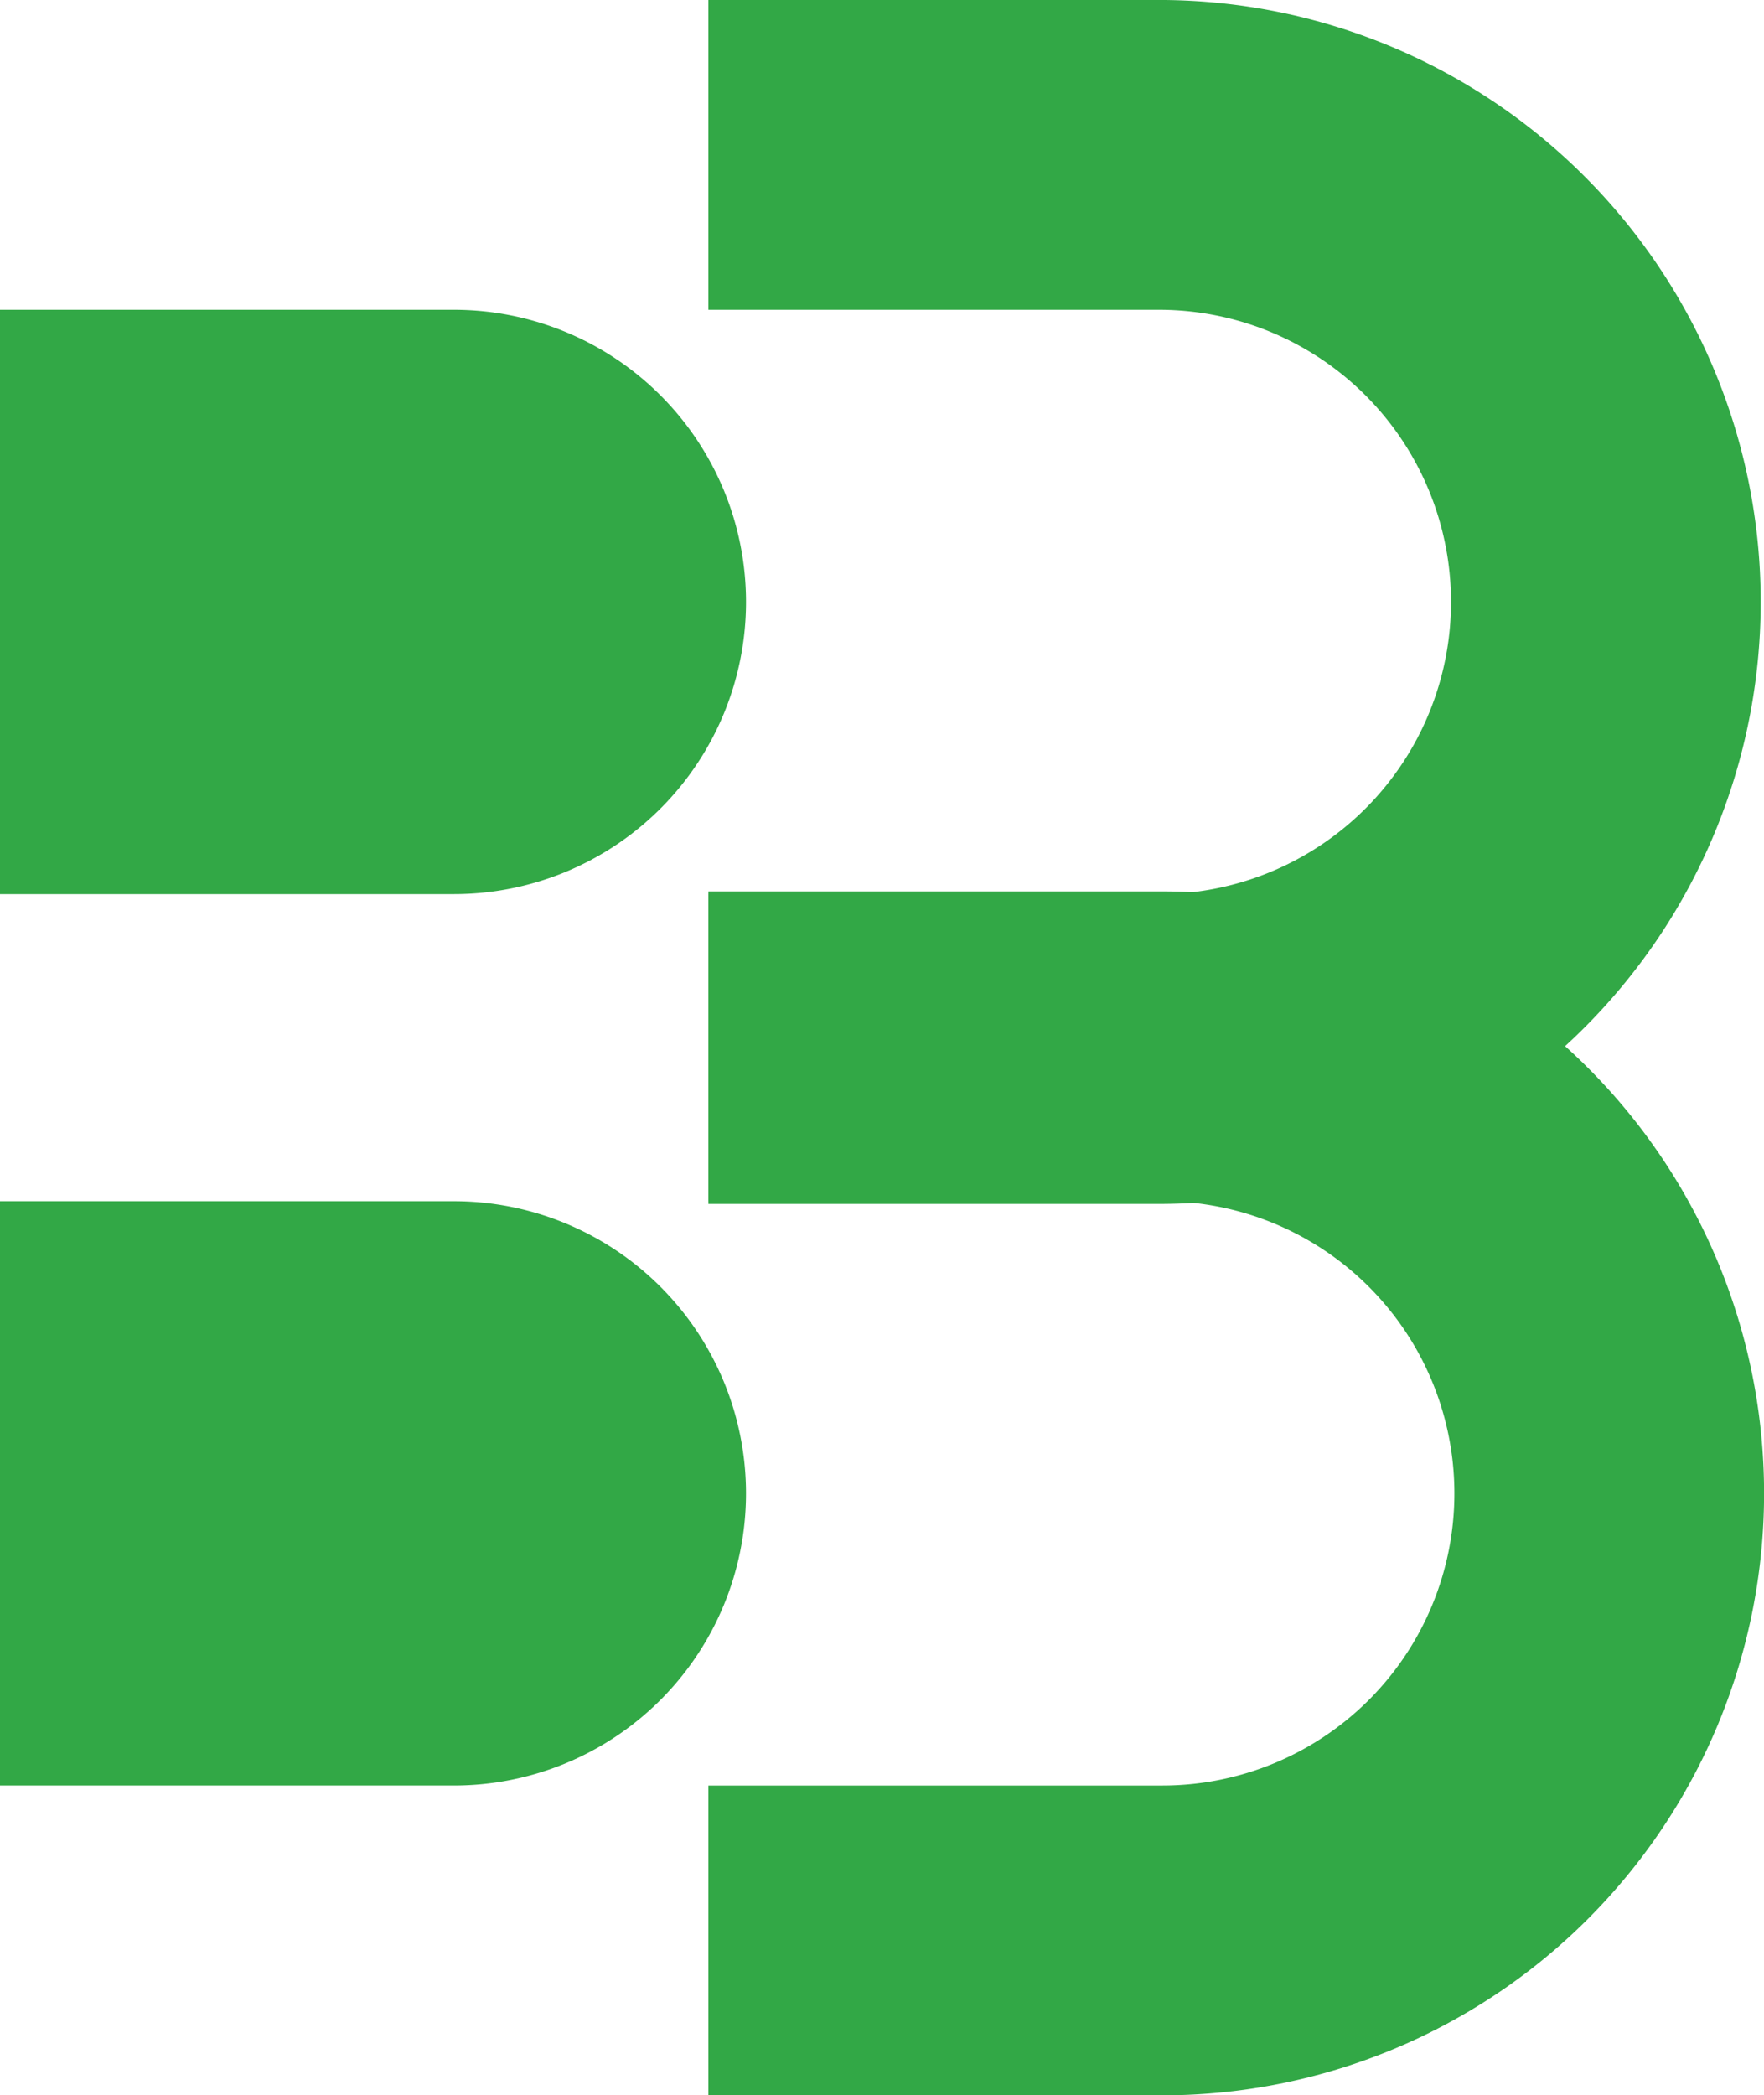<svg xmlns="http://www.w3.org/2000/svg" width="68.779" height="81.668" viewBox="0 0 68.779 81.668">
  <g id="Group_59" data-name="Group 59" transform="translate(-1337.1 -2760.343)">
    <path id="Path_402" data-name="Path 402" d="M1364.72,2801.124h17.7a17.424,17.424,0,0,1,0,34.849h-17.7" fill="none" stroke="#32a846" stroke-miterlimit="10" stroke-width="12.075"/>
    <path id="Path_403" data-name="Path 403" d="M1364.72,2766.38h17.7a17.425,17.425,0,0,1,0,34.849h-17.7" fill="none" stroke="#32a846" stroke-miterlimit="10" stroke-width="12.075"/>
    <path id="Path_404" data-name="Path 404" d="M1337.1,2772.417h17.7a11.387,11.387,0,0,1,0,22.775h-17.7Z" fill="#32a846"/>
    <path id="Path_405" data-name="Path 405" d="M1337.1,2807.161h17.7a11.387,11.387,0,0,1,0,22.774h-17.7Z" fill="#32a846"/>
  </g>
</svg>

